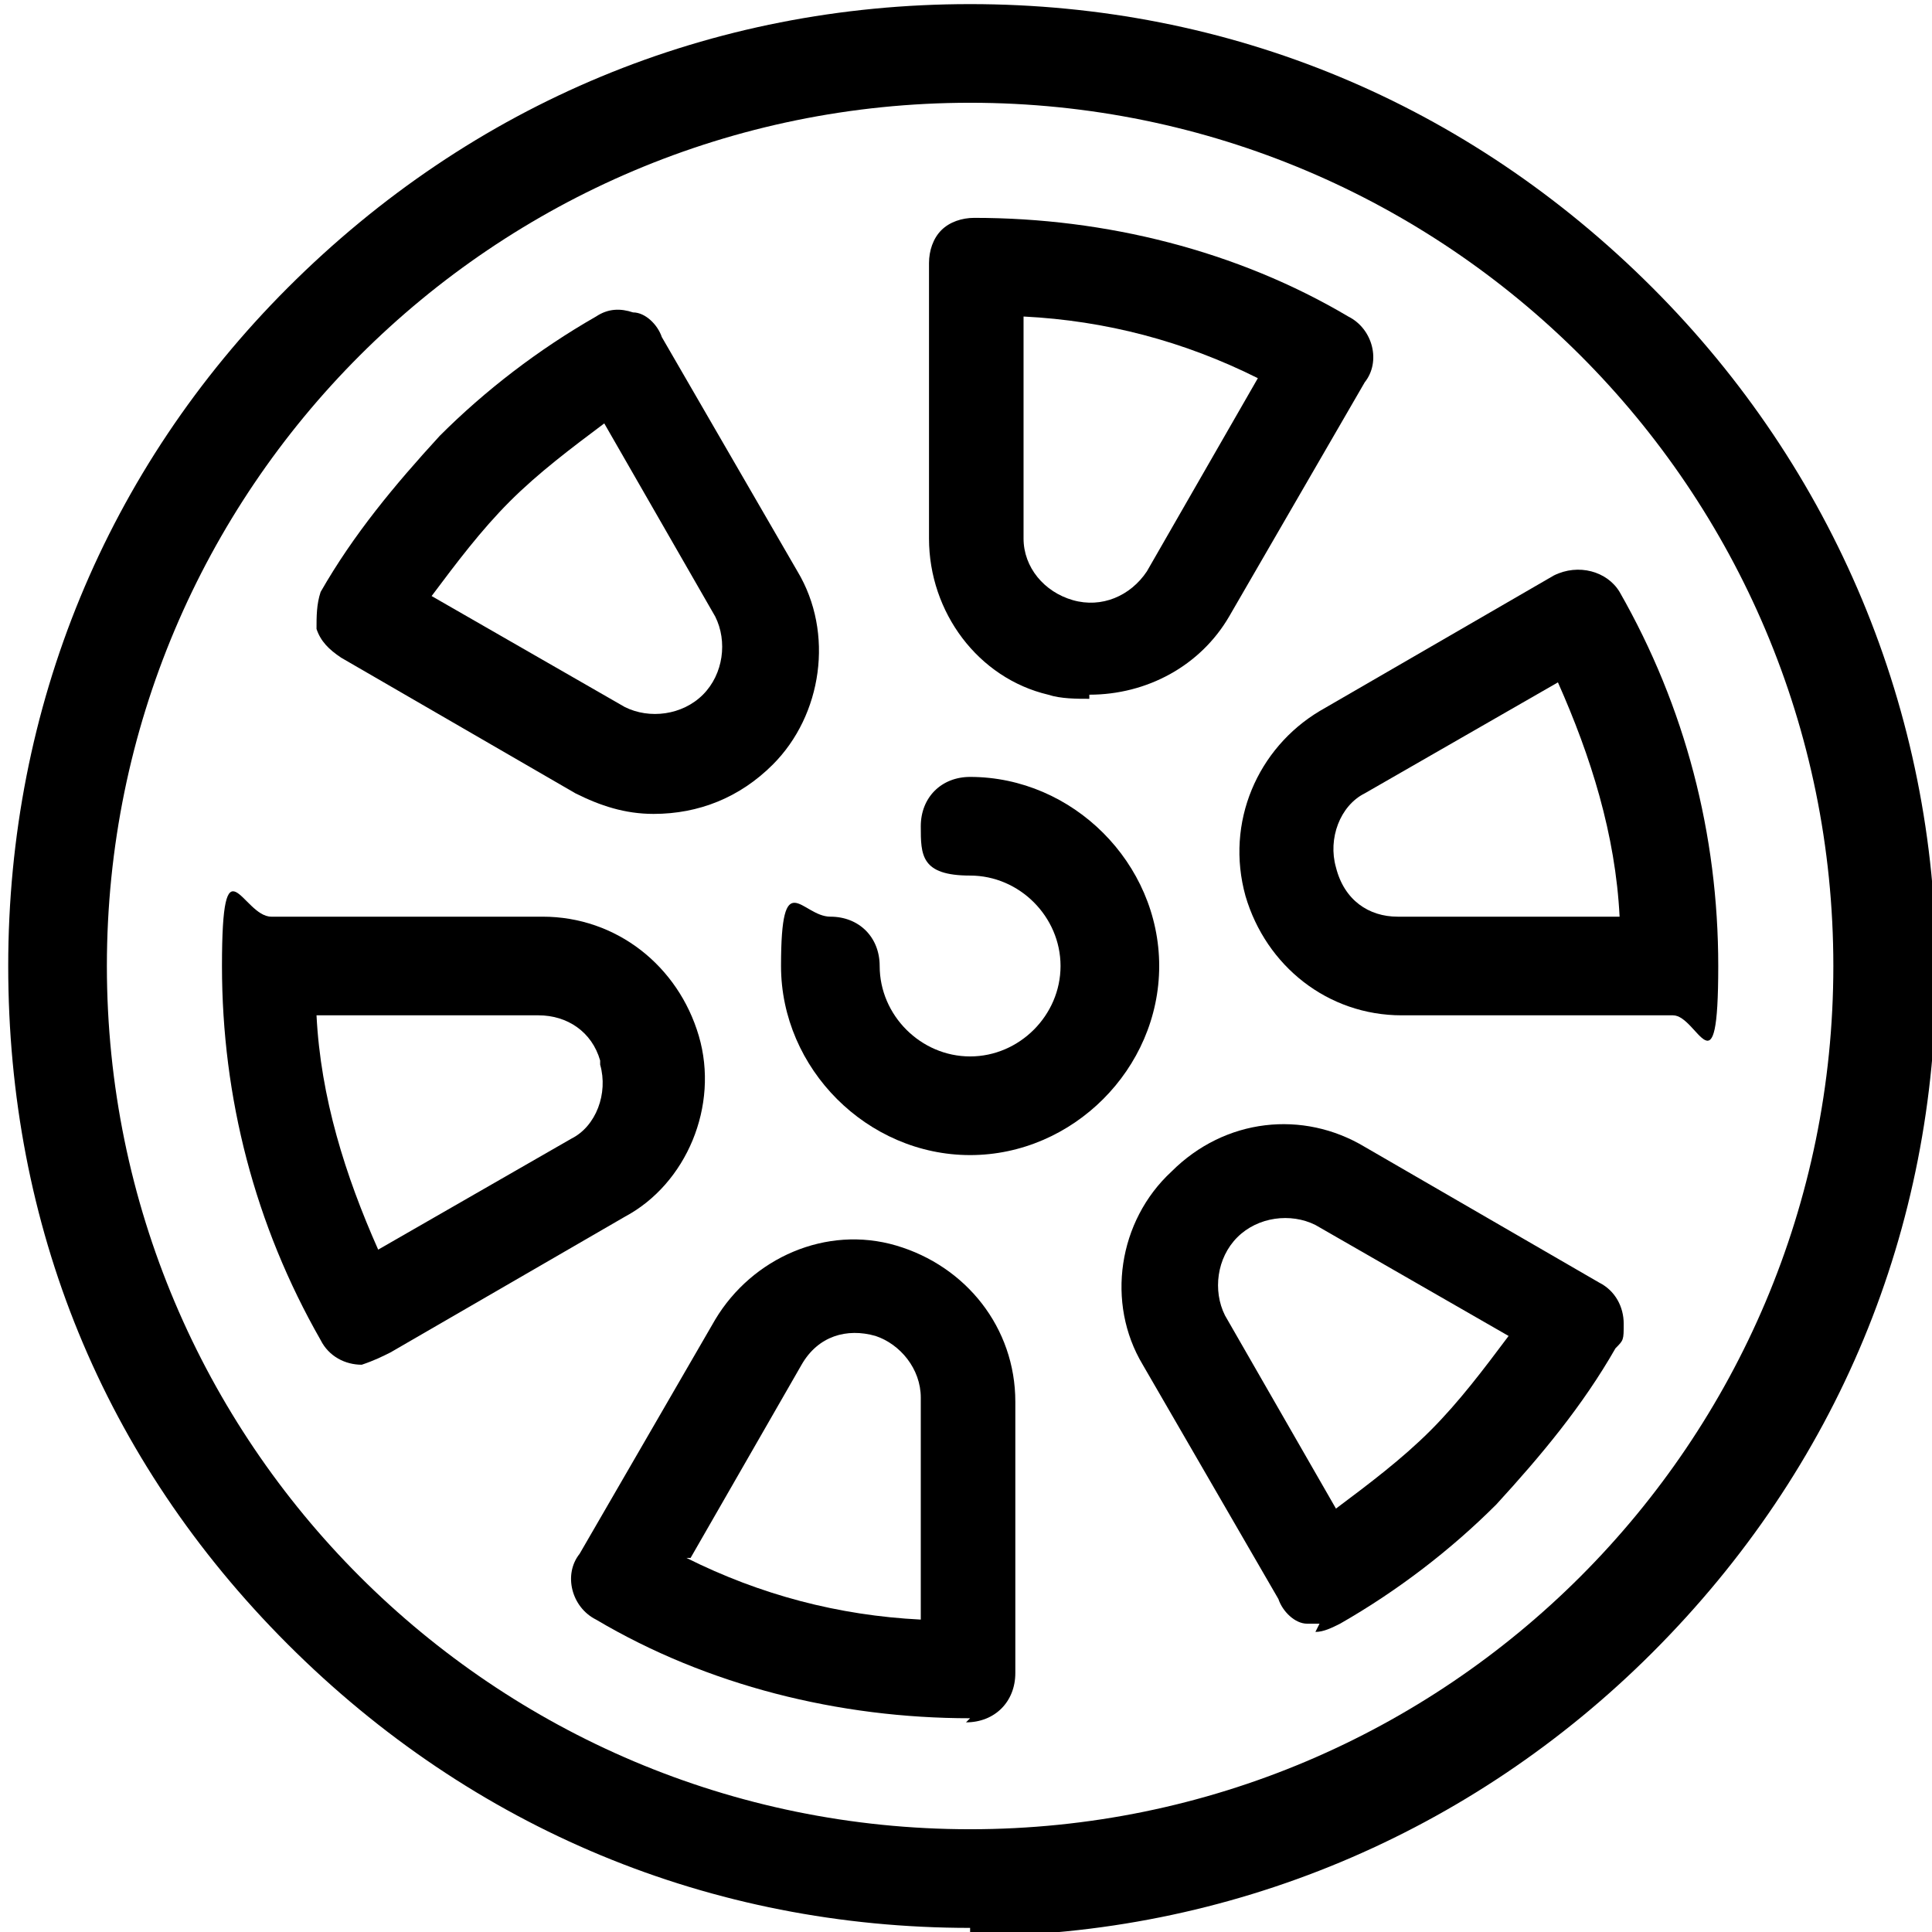 <?xml version="1.0" encoding="utf-8"?>
<!-- Generator: Adobe Illustrator 26.5.0, SVG Export Plug-In . SVG Version: 6.00 Build 0)  -->
<svg version="1.1" id="Layer_1" xmlns="http://www.w3.org/2000/svg" xmlns:xlink="http://www.w3.org/1999/xlink" x="0px" y="0px"
	 viewBox="0 0 47 47" style="enable-background:new 0 0 47 47;" xml:space="preserve">
<path d="M23.6,46.9c-6.3,0-12.1-2.4-16.6-6.9S0.2,29.8,0.2,23.5S2.6,11.4,7,7c4.5-4.5,10.3-6.9,16.6-6.9S35.7,2.5,40.2,7
	c4.4,4.4,6.9,10.3,6.9,16.6s-2.4,12.1-6.9,16.6c-4.4,4.4-10.3,6.9-16.6,6.9V46.9z M23.6,2.5c-11.6,0-21,9.4-21,21s9.4,21,21,21
	s21-9.4,21-21S35.2,2.5,23.6,2.5z"/>
<path d="M23.6,28.1c-2.5,0-4.6-2.1-4.6-4.6s0.5-1.2,1.2-1.2s1.2,0.5,1.2,1.2c0,1.2,1,2.2,2.2,2.2s2.2-1,2.2-2.2s-1-2.2-2.2-2.2
	s-1.2-0.5-1.2-1.2s0.5-1.2,1.2-1.2c2.5,0,4.6,2.1,4.6,4.6S26.1,28.1,23.6,28.1z"/>
<path d="M15.9,19.8c-0.7,0-1.3-0.2-1.9-0.5L8.3,16c-0.3-0.2-0.5-0.4-0.6-0.7c0-0.3,0-0.6,0.1-0.9c0.8-1.4,1.8-2.6,2.9-3.8
	c1.1-1.1,2.4-2.1,3.8-2.9c0.3-0.2,0.6-0.2,0.9-0.1c0.3,0,0.6,0.3,0.7,0.6l3.3,5.7c0.9,1.5,0.6,3.5-0.6,4.7l0,0
	C18,19.4,17,19.8,15.9,19.8L15.9,19.8z M10.5,14.5l4.7,2.7c0.6,0.3,1.4,0.2,1.9-0.3l0,0l0,0l0,0c0.5-0.5,0.6-1.3,0.3-1.9l-2.7-4.7
	c-0.8,0.6-1.6,1.2-2.3,1.9S11.1,13.7,10.5,14.5z"/>
<path d="M26.5,17c-0.3,0-0.7,0-1-0.1l0,0l0,0l0,0c-1.7-0.4-2.9-2-2.9-3.8V6.4c0-0.3,0.1-0.6,0.3-0.8c0.2-0.2,0.5-0.3,0.8-0.3
	c3.2,0,6.4,0.8,9.1,2.4c0.6,0.3,0.8,1.1,0.4,1.6L29.9,15c-0.7,1.2-2,1.9-3.4,1.9L26.5,17z M26.1,14.6c0.7,0.2,1.4-0.1,1.8-0.7
	l2.7-4.7c-1.8-0.9-3.7-1.4-5.7-1.5v5.4C24.9,13.8,25.4,14.4,26.1,14.6C26,14.6,26,14.6,26.1,14.6z"/>
<path d="M40.7,24.7h-6.6c-1.8,0-3.3-1.2-3.8-2.9l0,0c-0.5-1.8,0.3-3.6,1.8-4.5l5.7-3.3c0.6-0.3,1.3-0.1,1.6,0.4
	c1.6,2.8,2.4,5.9,2.4,9.1S41.3,24.7,40.7,24.7L40.7,24.7z M37.9,16.6l-4.7,2.7c-0.6,0.3-0.9,1.1-0.7,1.8l0,0l0,0
	c0.2,0.8,0.8,1.2,1.5,1.2h5.4C39.3,20.3,38.7,18.4,37.9,16.6z"/>
<path d="M32.1,39.5c-0.1,0-0.2,0-0.3,0c-0.3,0-0.6-0.3-0.7-0.6l-3.3-5.7c-0.9-1.5-0.6-3.5,0.7-4.7l0,0l0,0l0,0
	c1.3-1.3,3.2-1.5,4.7-0.6l5.7,3.3c0.4,0.2,0.6,0.6,0.6,1c0,0.4,0,0.4-0.2,0.6c-0.8,1.4-1.8,2.6-2.9,3.8c-1.1,1.1-2.4,2.1-3.8,2.9
	c-0.2,0.1-0.4,0.2-0.6,0.2L32.1,39.5z M30.1,30.1c-0.5,0.5-0.6,1.3-0.3,1.9l2.7,4.7c0.8-0.6,1.6-1.2,2.3-1.9
	c0.7-0.7,1.3-1.5,1.9-2.3L32,29.8C31.4,29.5,30.6,29.6,30.1,30.1C30.1,30.1,30.1,30.1,30.1,30.1z"/>
<path d="M23.6,41.8c-3.2,0-6.4-0.8-9.1-2.4c-0.6-0.3-0.8-1.1-0.4-1.6l3.3-5.7c0.9-1.5,2.7-2.3,4.4-1.8l0,0c1.7,0.5,2.9,2,2.9,3.8
	v6.6c0,0.7-0.5,1.2-1.2,1.2L23.6,41.8z M16.7,37.9c1.8,0.9,3.7,1.4,5.7,1.5V34c0-0.7-0.5-1.3-1.1-1.5l0,0l0,0
	c-0.7-0.2-1.4,0-1.8,0.7l-2.7,4.7H16.7z"/>
<path d="M8.8,33.2c-0.4,0-0.8-0.2-1-0.6c-1.6-2.8-2.4-5.9-2.4-9.1s0.5-1.2,1.2-1.2h6.6c1.8,0,3.3,1.2,3.8,2.9l0,0l0,0
	c0.5,1.7-0.3,3.6-1.8,4.4l-5.7,3.3C9.3,33,9.1,33.1,8.8,33.2L8.8,33.2z M7.7,24.7c0.1,2,0.7,3.9,1.5,5.7l4.7-2.7
	c0.6-0.3,0.9-1.1,0.7-1.8c0,0,0,0,0-0.1c-0.2-0.7-0.8-1.1-1.5-1.1C13.1,24.7,7.7,24.7,7.7,24.7z"/>
</svg>

